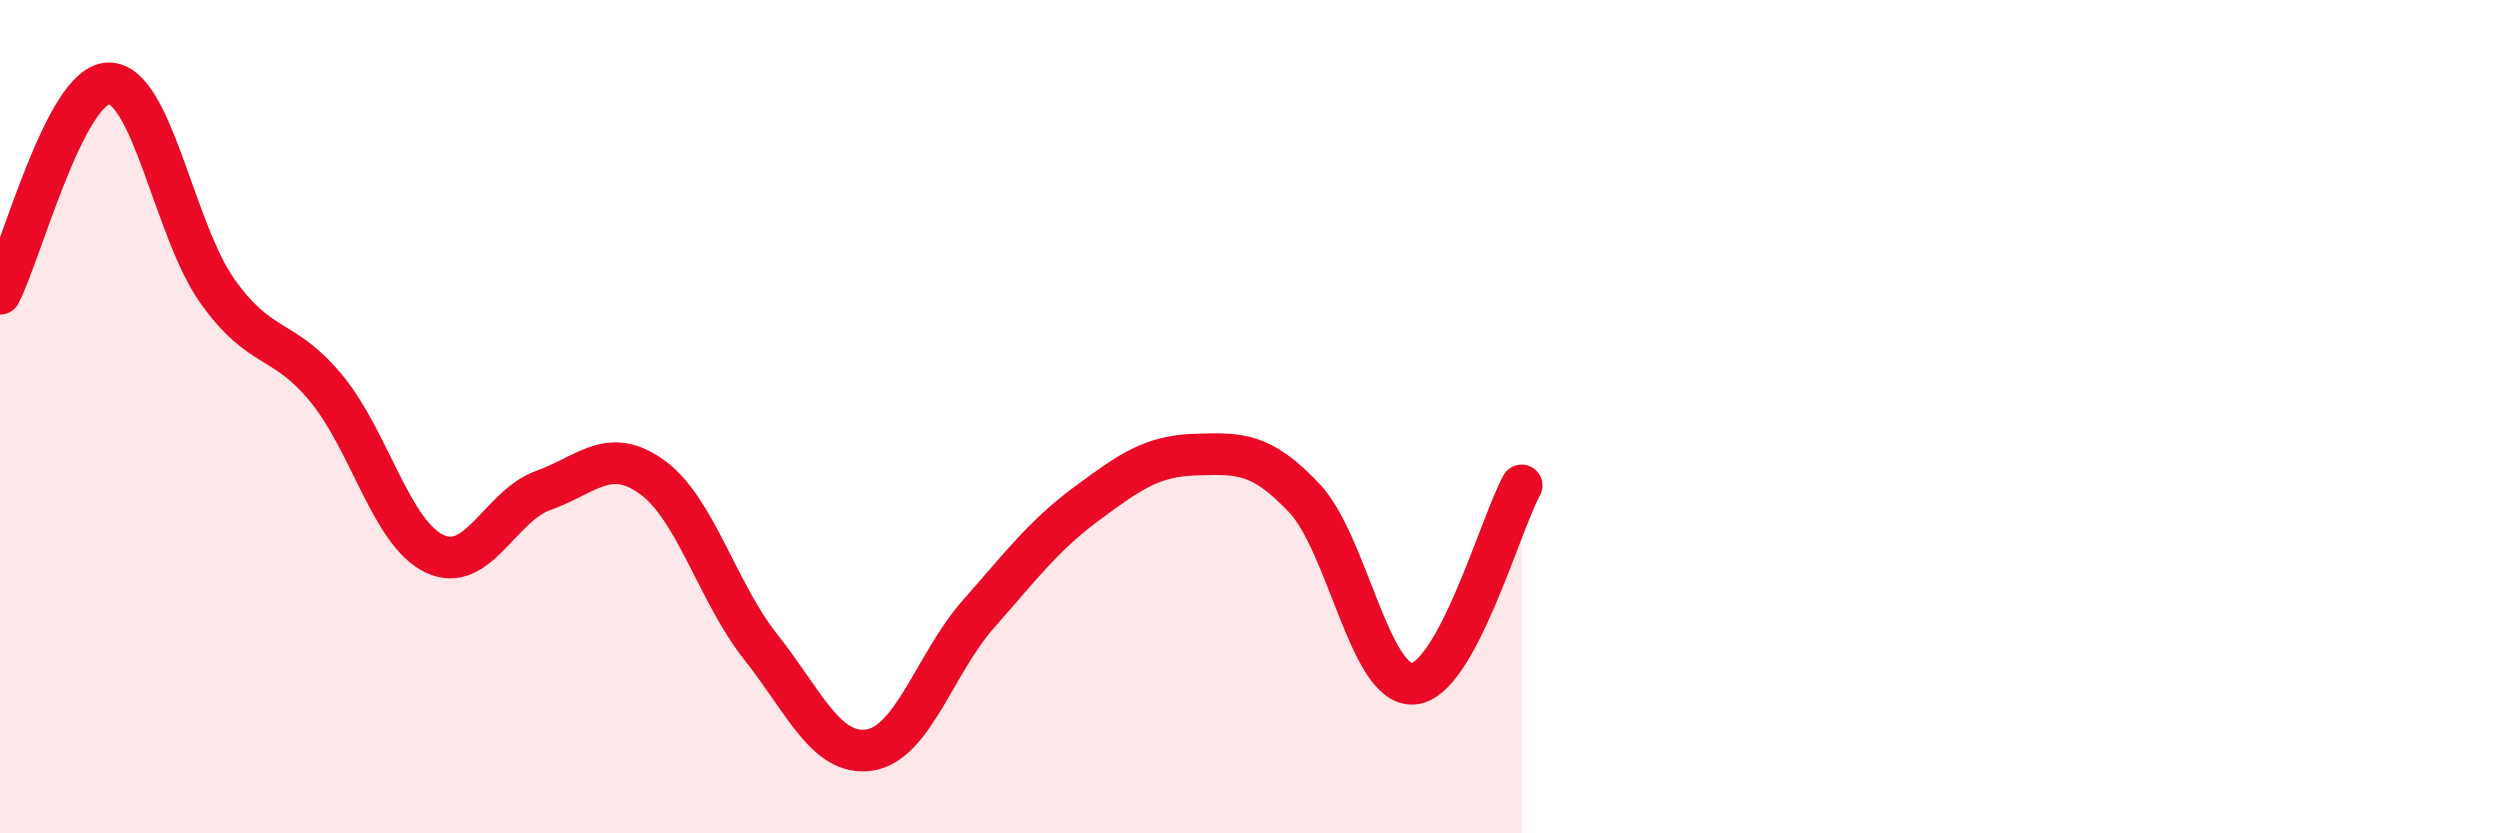 
    <svg width="60" height="20" viewBox="0 0 60 20" xmlns="http://www.w3.org/2000/svg">
      <path
        d="M 0,7.05 C 0.52,6.04 1.57,2.01 2.61,2 C 3.65,1.99 4.18,5.53 5.22,6.99 C 6.26,8.45 6.79,8.06 7.83,9.32 C 8.87,10.58 9.39,12.8 10.43,13.29 C 11.47,13.78 12,12.14 13.04,11.77 C 14.08,11.4 14.61,10.7 15.65,11.45 C 16.69,12.2 17.22,14.22 18.26,15.53 C 19.3,16.84 19.83,18.16 20.87,18 C 21.91,17.84 22.44,15.92 23.48,14.74 C 24.52,13.56 25.05,12.85 26.09,12.08 C 27.13,11.31 27.66,10.94 28.7,10.91 C 29.74,10.88 30.26,10.85 31.3,11.95 C 32.34,13.05 32.87,16.47 33.91,16.41 C 34.95,16.35 36,12.6 36.52,11.65L36.52 20L0 20Z"
        fill="#EB0A25"
        opacity="0.1"
        stroke-linecap="round"
        stroke-linejoin="round"
      />
      <path
        d="M 0,7.05 C 0.52,6.04 1.57,2.01 2.61,2 C 3.65,1.99 4.18,5.53 5.22,6.99 C 6.26,8.45 6.79,8.06 7.83,9.32 C 8.87,10.58 9.39,12.8 10.43,13.29 C 11.47,13.78 12,12.14 13.04,11.77 C 14.08,11.4 14.61,10.7 15.65,11.45 C 16.69,12.2 17.22,14.22 18.26,15.53 C 19.3,16.84 19.83,18.16 20.87,18 C 21.91,17.84 22.44,15.92 23.48,14.74 C 24.52,13.56 25.05,12.85 26.09,12.08 C 27.13,11.31 27.66,10.94 28.7,10.91 C 29.74,10.88 30.26,10.85 31.3,11.95 C 32.34,13.05 32.87,16.47 33.91,16.41 C 34.95,16.35 36,12.6 36.52,11.65"
        stroke="#EB0A25"
        stroke-width="1"
        fill="none"
        stroke-linecap="round"
        stroke-linejoin="round"
      />
    </svg>
  